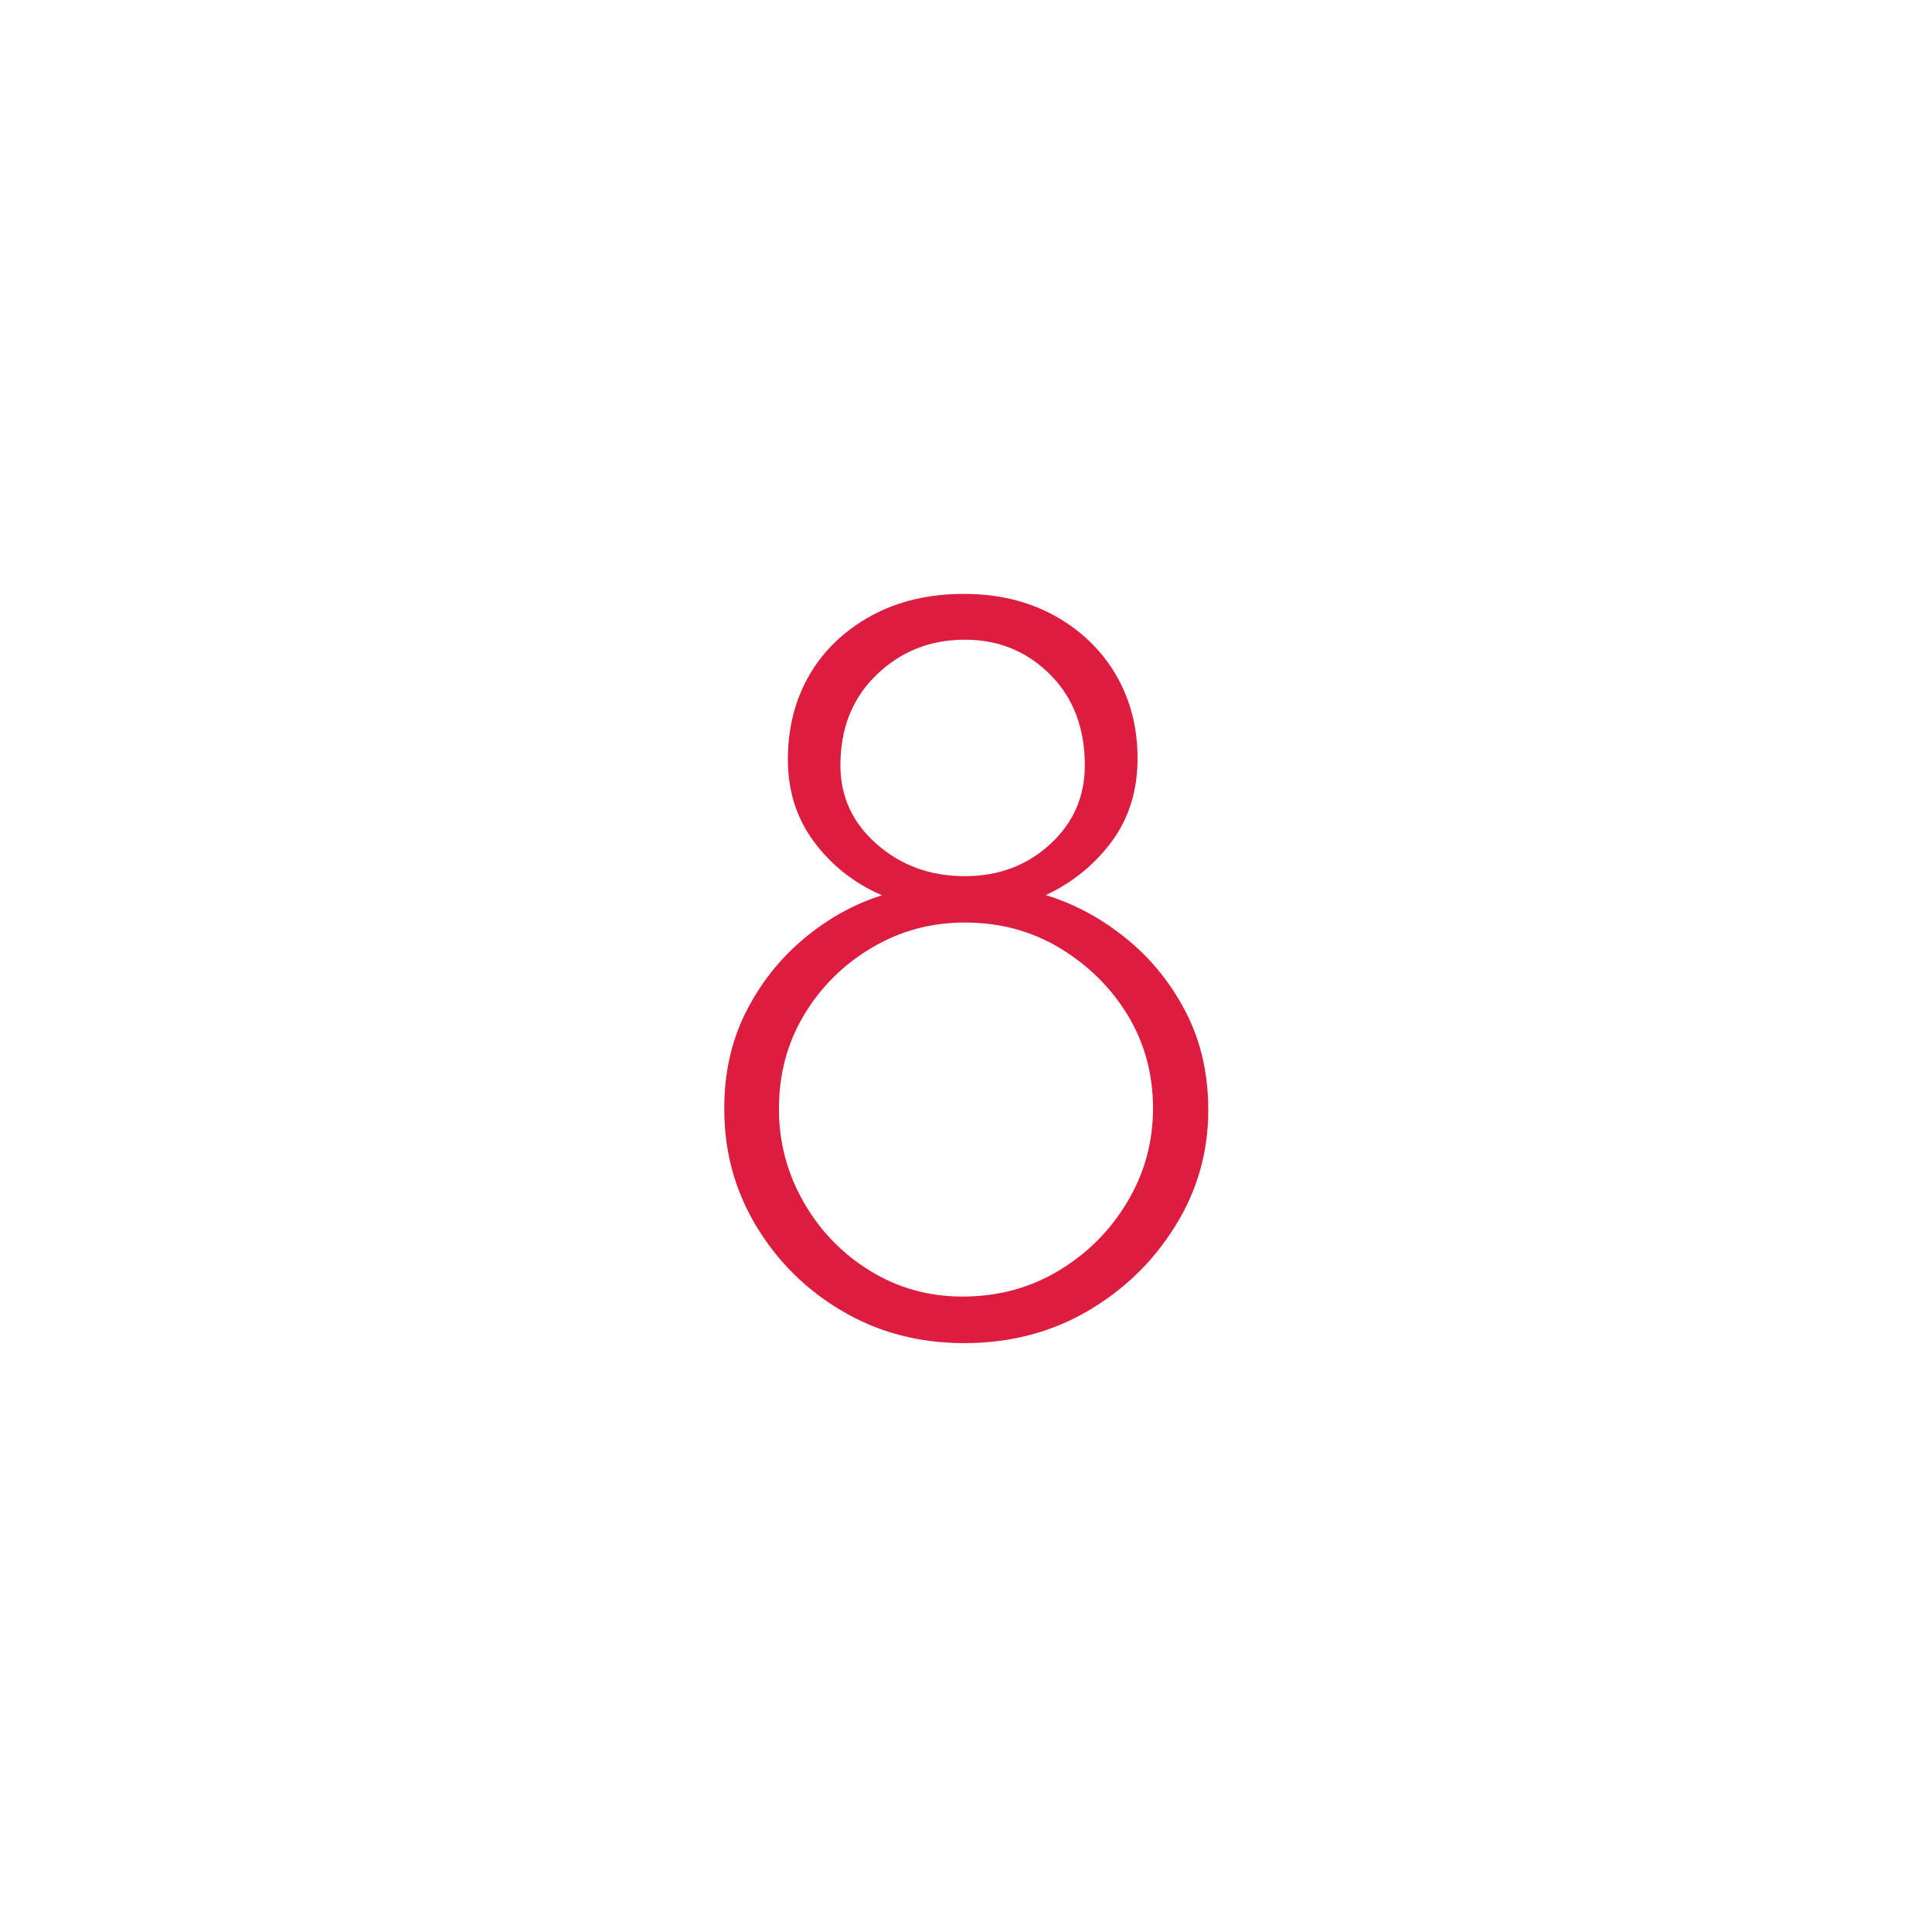 <?xml version="1.0" encoding="utf-8"?>
<!-- Generator: Adobe Illustrator 23.1.0, SVG Export Plug-In . SVG Version: 6.00 Build 0)  -->
<!DOCTYPE svg PUBLIC "-//W3C//DTD SVG 1.1//EN" "http://www.w3.org/Graphics/SVG/1.1/DTD/svg11.dtd">
<svg version="1.1" xmlns:x="http://ns.adobe.com/Extensibility/1.0/" xmlns:i="http://ns.adobe.com/AdobeIllustrator/10.0/" xmlns:graph="http://ns.adobe.com/Graphs/1.0/"
	 xmlns="http://www.w3.org/2000/svg" xmlns:xlink="http://www.w3.org/1999/xlink" x="0px" y="0px" viewBox="0 0 100 100"
	 style="enable-background:new 0 0 100 100;" xml:space="preserve">
<style type="text/css">
	.st0{opacity:0.7;}
	.st1{fill:#FFFFFF;}
	.st2{opacity:0.1;}
	.st3{clip-path:url(#SVGID_4_);fill:none;}
	.st4{clip-path:url(#SVGID_4_);}
	.st5{fill:#CE0E2D;}
	.st6{clip-path:url(#SVGID_6_);fill:none;}
	.st7{clip-path:url(#SVGID_6_);}
	.st8{clip-path:url(#SVGID_8_);fill:none;}
	.st9{clip-path:url(#SVGID_8_);}
	.st10{fill:#231F20;}
	.st11{fill:#808184;}
	.st12{fill:#F5F5F5;}
	.st13{stroke:#000000;stroke-miterlimit:10;}
	.st14{fill:#E6E6E6;}
	.st15{opacity:0.6;clip-path:url(#SVGID_12_);}
	.st16{opacity:0.6;clip-path:url(#SVGID_14_);}
	.st17{opacity:0.6;clip-path:url(#SVGID_16_);}
	.st18{opacity:0.6;clip-path:url(#SVGID_18_);}
	.st19{opacity:0.6;clip-path:url(#SVGID_20_);}
	.st20{opacity:0.6;clip-path:url(#SVGID_22_);}
	.st21{opacity:0.6;clip-path:url(#SVGID_24_);}
	.st22{opacity:0.6;clip-path:url(#SVGID_26_);}
	.st23{clip-path:url(#SVGID_28_);fill:none;}
	.st24{clip-path:url(#SVGID_28_);}
	.st25{clip-path:url(#SVGID_32_);fill:none;}
	.st26{clip-path:url(#SVGID_32_);}
	.st27{clip-path:url(#SVGID_34_);fill:none;}
	.st28{clip-path:url(#SVGID_34_);}
	.st29{clip-path:url(#SVGID_36_);fill:none;}
	.st30{clip-path:url(#SVGID_36_);}
	.st31{clip-path:url(#SVGID_38_);fill:none;}
	.st32{clip-path:url(#SVGID_38_);}
	.st33{clip-path:url(#SVGID_40_);fill:none;}
	.st34{clip-path:url(#SVGID_40_);}
	.st35{opacity:0.6;clip-path:url(#SVGID_42_);}
	.st36{opacity:0.6;clip-path:url(#SVGID_44_);}
	.st37{opacity:0.6;clip-path:url(#SVGID_46_);}
	.st38{opacity:0.6;clip-path:url(#SVGID_48_);}
	.st39{opacity:0.6;clip-path:url(#SVGID_50_);}
	.st40{opacity:0.6;clip-path:url(#SVGID_52_);}
	.st41{opacity:0.6;clip-path:url(#SVGID_54_);}
	.st42{opacity:0.6;clip-path:url(#SVGID_56_);}
	.st43{clip-path:url(#SVGID_62_);fill:none;}
	.st44{clip-path:url(#SVGID_62_);}
	.st45{clip-path:url(#SVGID_64_);fill:none;}
	.st46{clip-path:url(#SVGID_64_);}
	.st47{clip-path:url(#SVGID_66_);fill:none;}
	.st48{clip-path:url(#SVGID_66_);}
	.st49{clip-path:url(#SVGID_68_);fill:none;}
	.st50{clip-path:url(#SVGID_68_);}
	.st51{fill:#FFFFFF;stroke:#000000;stroke-miterlimit:10;}
	.st52{fill:none;stroke:#F5F5F5;stroke-width:0.5;stroke-miterlimit:10;}
	.st53{opacity:0.6;clip-path:url(#SVGID_70_);}
	.st54{opacity:0.6;clip-path:url(#SVGID_72_);}
	.st55{opacity:0.6;clip-path:url(#SVGID_74_);}
	.st56{opacity:0.6;clip-path:url(#SVGID_76_);}
	.st57{opacity:0.6;clip-path:url(#SVGID_78_);}
	.st58{opacity:0.6;clip-path:url(#SVGID_80_);}
	.st59{opacity:0.6;clip-path:url(#SVGID_82_);}
	.st60{opacity:0.6;clip-path:url(#SVGID_84_);}
	.st61{fill:none;stroke:#000000;stroke-miterlimit:10;}
	.st62{clip-path:url(#SVGID_88_);fill:none;}
	.st63{clip-path:url(#SVGID_88_);}
	.st64{fill:#DC1D3F;}
</style>
<g id="Mobile">
</g>
<g id="Tablette">
</g>
<g id="Desktop">
	<g id="Rows">
	</g>
	<g>
		<g>
			<path class="st64" d="M38.6,52.4c0.75-1.49,1.75-2.76,2.99-3.8c1.24-1.04,2.59-1.8,4.06-2.26c-1.43-0.62-2.6-1.54-3.51-2.76
				c-0.91-1.22-1.36-2.64-1.36-4.26c0-1.66,0.38-3.13,1.13-4.41c0.75-1.28,1.82-2.29,3.19-3.04c1.37-0.75,2.97-1.13,4.79-1.13
				c1.78,0,3.34,0.38,4.7,1.13c1.35,0.75,2.41,1.77,3.16,3.04c0.75,1.28,1.13,2.73,1.13,4.35c0,1.66-0.45,3.09-1.33,4.29
				c-0.89,1.2-2.03,2.13-3.42,2.78c1.51,0.46,2.9,1.22,4.18,2.26c1.28,1.04,2.3,2.31,3.07,3.8c0.77,1.49,1.16,3.18,1.16,5.07
				c0,2.17-0.57,4.17-1.71,6c-1.14,1.84-2.66,3.31-4.55,4.41c-1.89,1.1-4.02,1.65-6.38,1.65c-2.32,0-4.42-0.55-6.29-1.65
				c-1.88-1.1-3.36-2.57-4.47-4.41c-1.1-1.84-1.65-3.84-1.65-6C37.47,55.59,37.85,53.89,38.6,52.4z M41.59,62.21
				c0.85,1.49,2,2.68,3.45,3.57c1.45,0.89,3.04,1.33,4.78,1.33c1.82,0,3.47-0.44,4.96-1.33c1.49-0.89,2.68-2.08,3.57-3.57
				c0.89-1.49,1.33-3.1,1.33-4.84c0-1.78-0.44-3.38-1.3-4.81c-0.87-1.43-2.04-2.59-3.51-3.48c-1.47-0.89-3.11-1.33-4.93-1.33
				c-1.74,0-3.34,0.43-4.81,1.3c-1.47,0.87-2.64,2.03-3.51,3.48c-0.87,1.45-1.3,3.06-1.3,4.84C40.31,59.1,40.74,60.72,41.59,62.21z
				 M45.39,43.7c1.26,1.1,2.77,1.65,4.55,1.65c1.74,0,3.21-0.55,4.41-1.65c1.2-1.1,1.8-2.46,1.8-4.09c0-1.93-0.6-3.5-1.8-4.7
				c-1.2-1.2-2.67-1.8-4.41-1.8c-1.78,0-3.3,0.6-4.55,1.8c-1.26,1.2-1.89,2.77-1.89,4.7C43.5,41.24,44.13,42.6,45.39,43.7z"/>
		</g>
	</g>
</g>
</svg>
